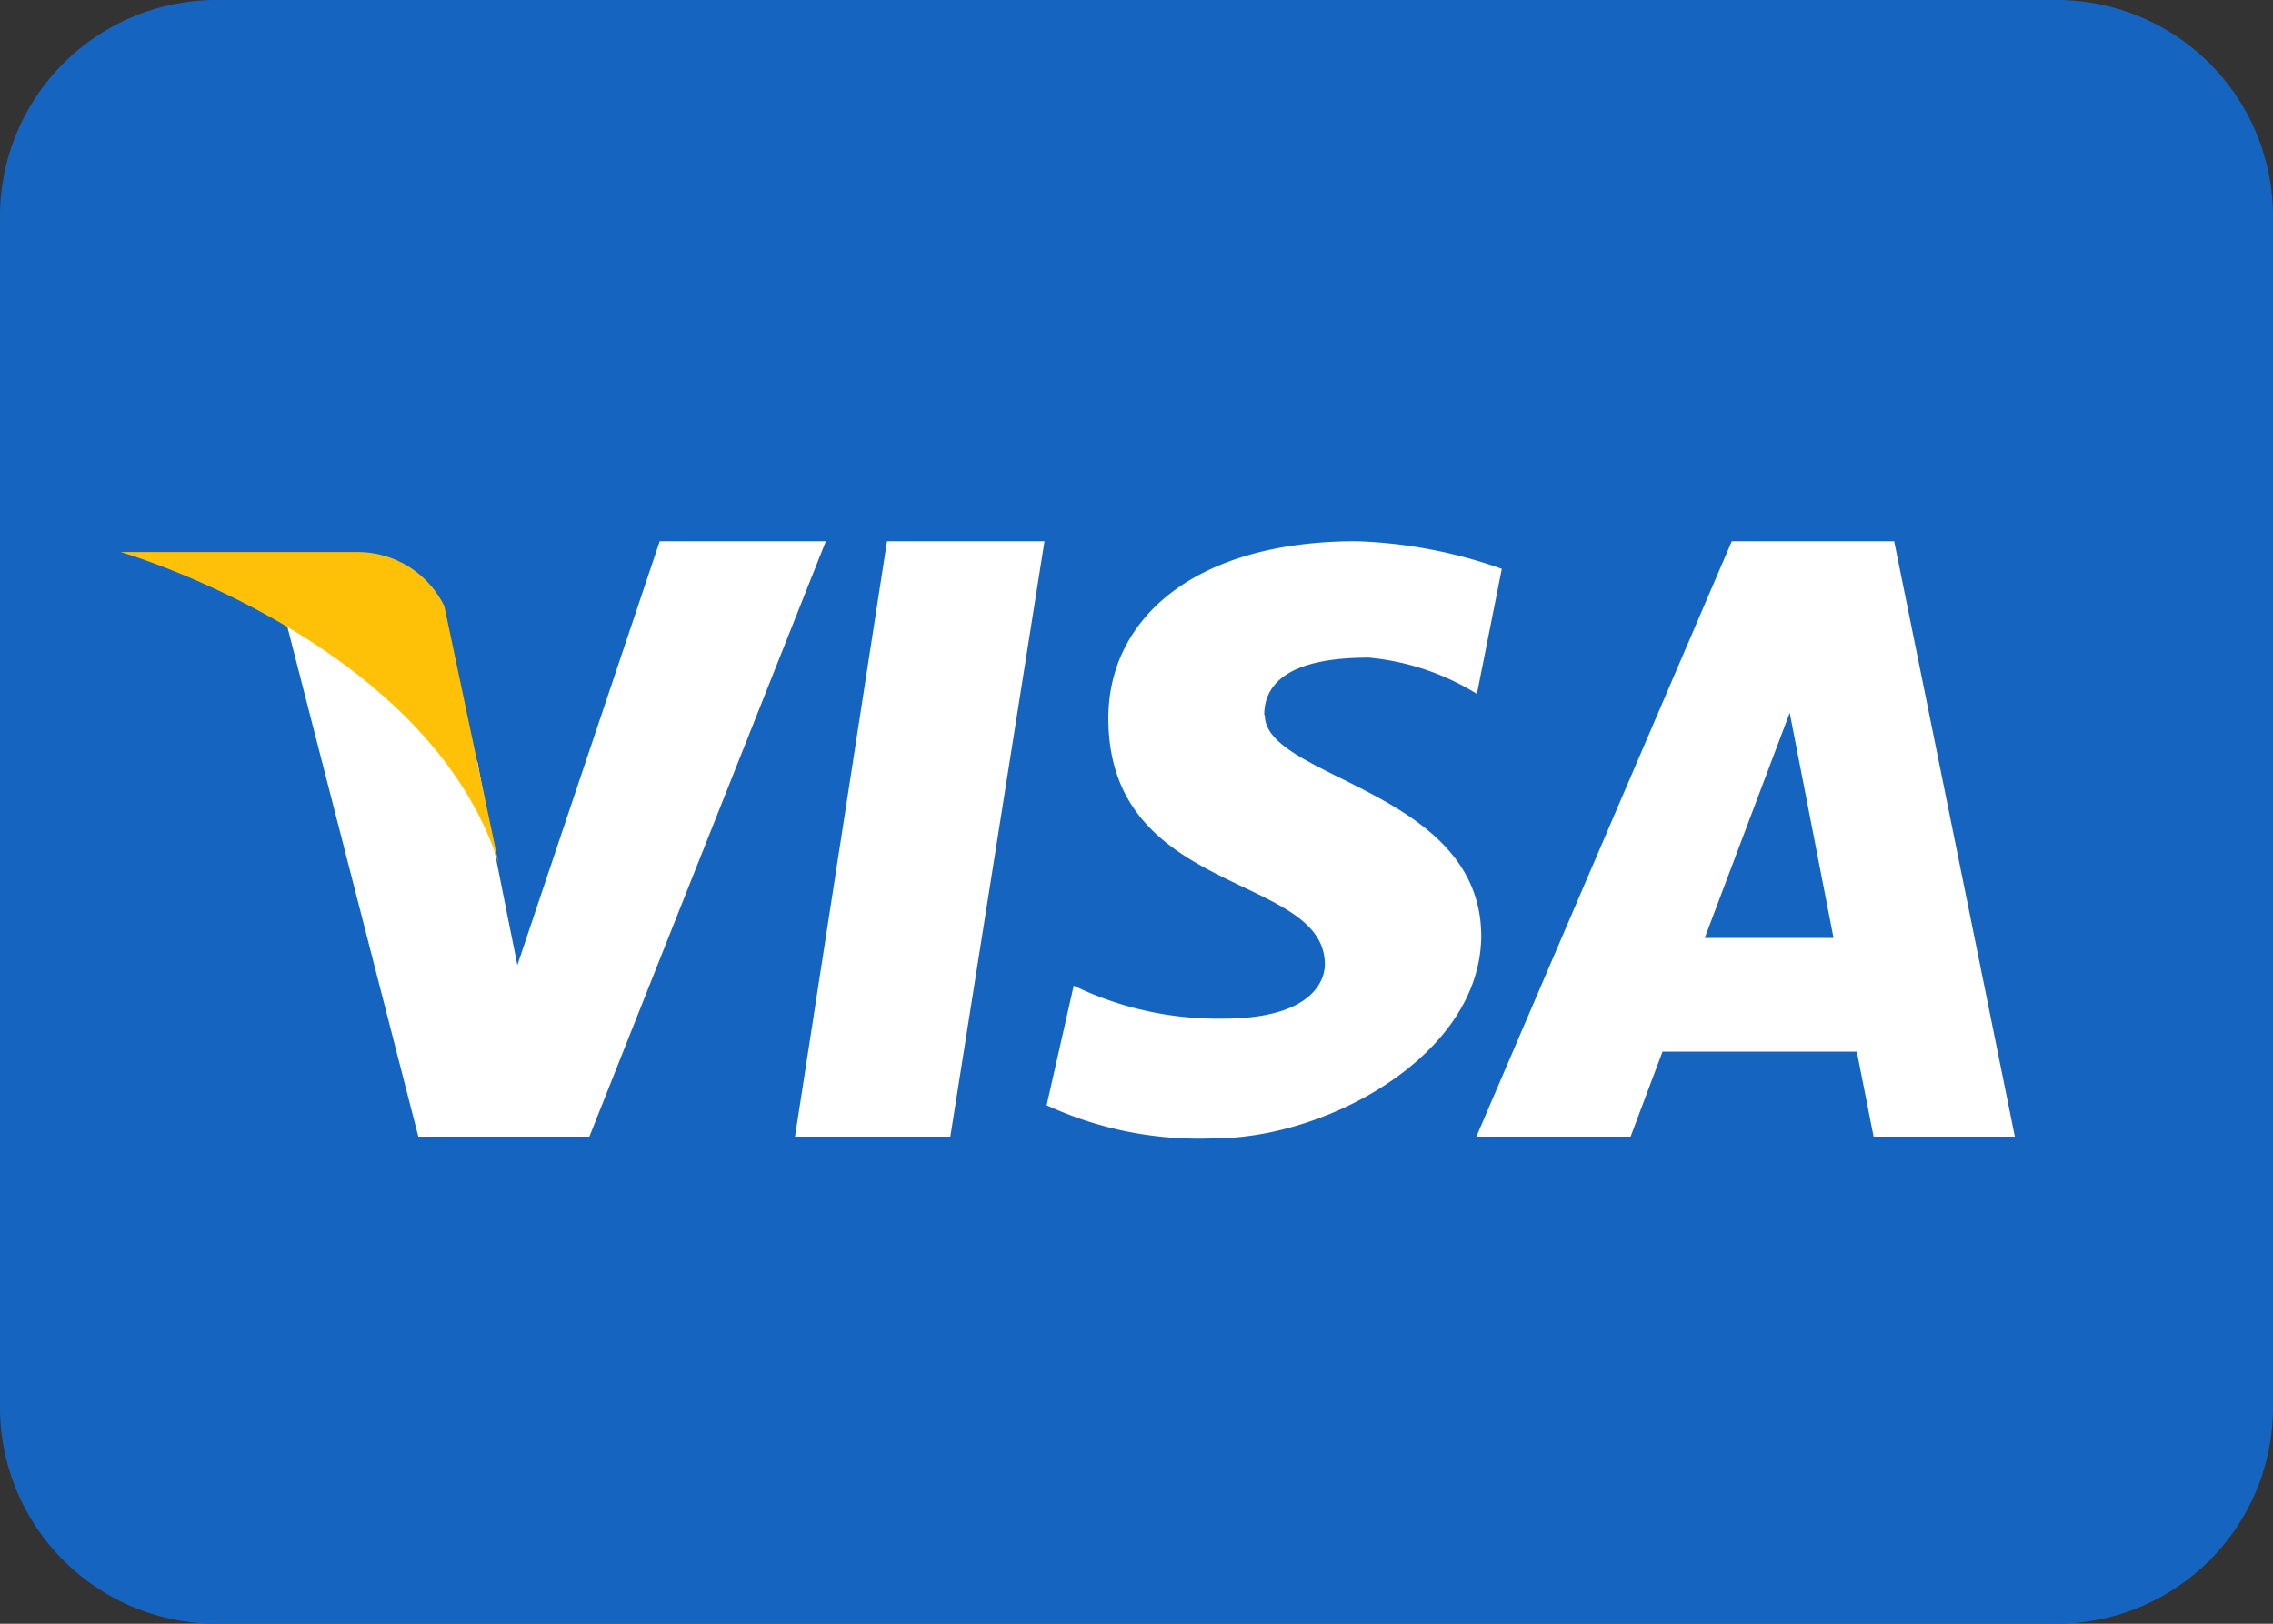 <svg xmlns="http://www.w3.org/2000/svg" viewBox="0 0 42 30"><rect x="0" y="0" width="42" height="30" fill="#333333" stroke="none"/><path d="M45,35a4,4,0,0,1-4,4H7a4,4,0,0,1-4-4V13A4,4,0,0,1,7,9H41a4,4,0,0,1,4,4Z" transform="translate(-3 -9)" style="fill:#1565c0"/><path d="M15.19,19l-2.63,7.83s-.67-3.31-.73-3.73c-1.5-3.41-3.7-3.22-3.7-3.22L10.73,30h3.16l4.37-11Zm2.5,11h2.87L22.3,19H19.39ZM38,19H35L30.28,30h2.85l.59-1.57h3.59L37.62,30h2.61Zm-3.5,7.33,1.57-4.16.81,4.16Zm-8.14-4.12c0-.61.5-1.06,1.93-1.06a4.59,4.59,0,0,1,2,.67l.46-2.31A8.85,8.85,0,0,0,28.06,19c-3,0-4.58,1.44-4.58,3.27,0,3.31,4,2.85,4,4.55,0,.29-.23,1-1.88,1a6.1,6.1,0,0,1-2.76-.61l-.5,2.21a6.7,6.7,0,0,0,3.12.61c2.06,0,4.91-1.54,4.91-3.75C30.35,23.59,26.37,23.39,26.37,22.21Z" transform="translate(-3 -9)" style="fill:#fff"/><path d="M12.21,24.94l-1-4.74a1.78,1.78,0,0,0-1.58-1H5.23S10.89,20.84,12.21,24.94Z" transform="translate(-3 -9)" style="fill:#ffc107"/></svg>